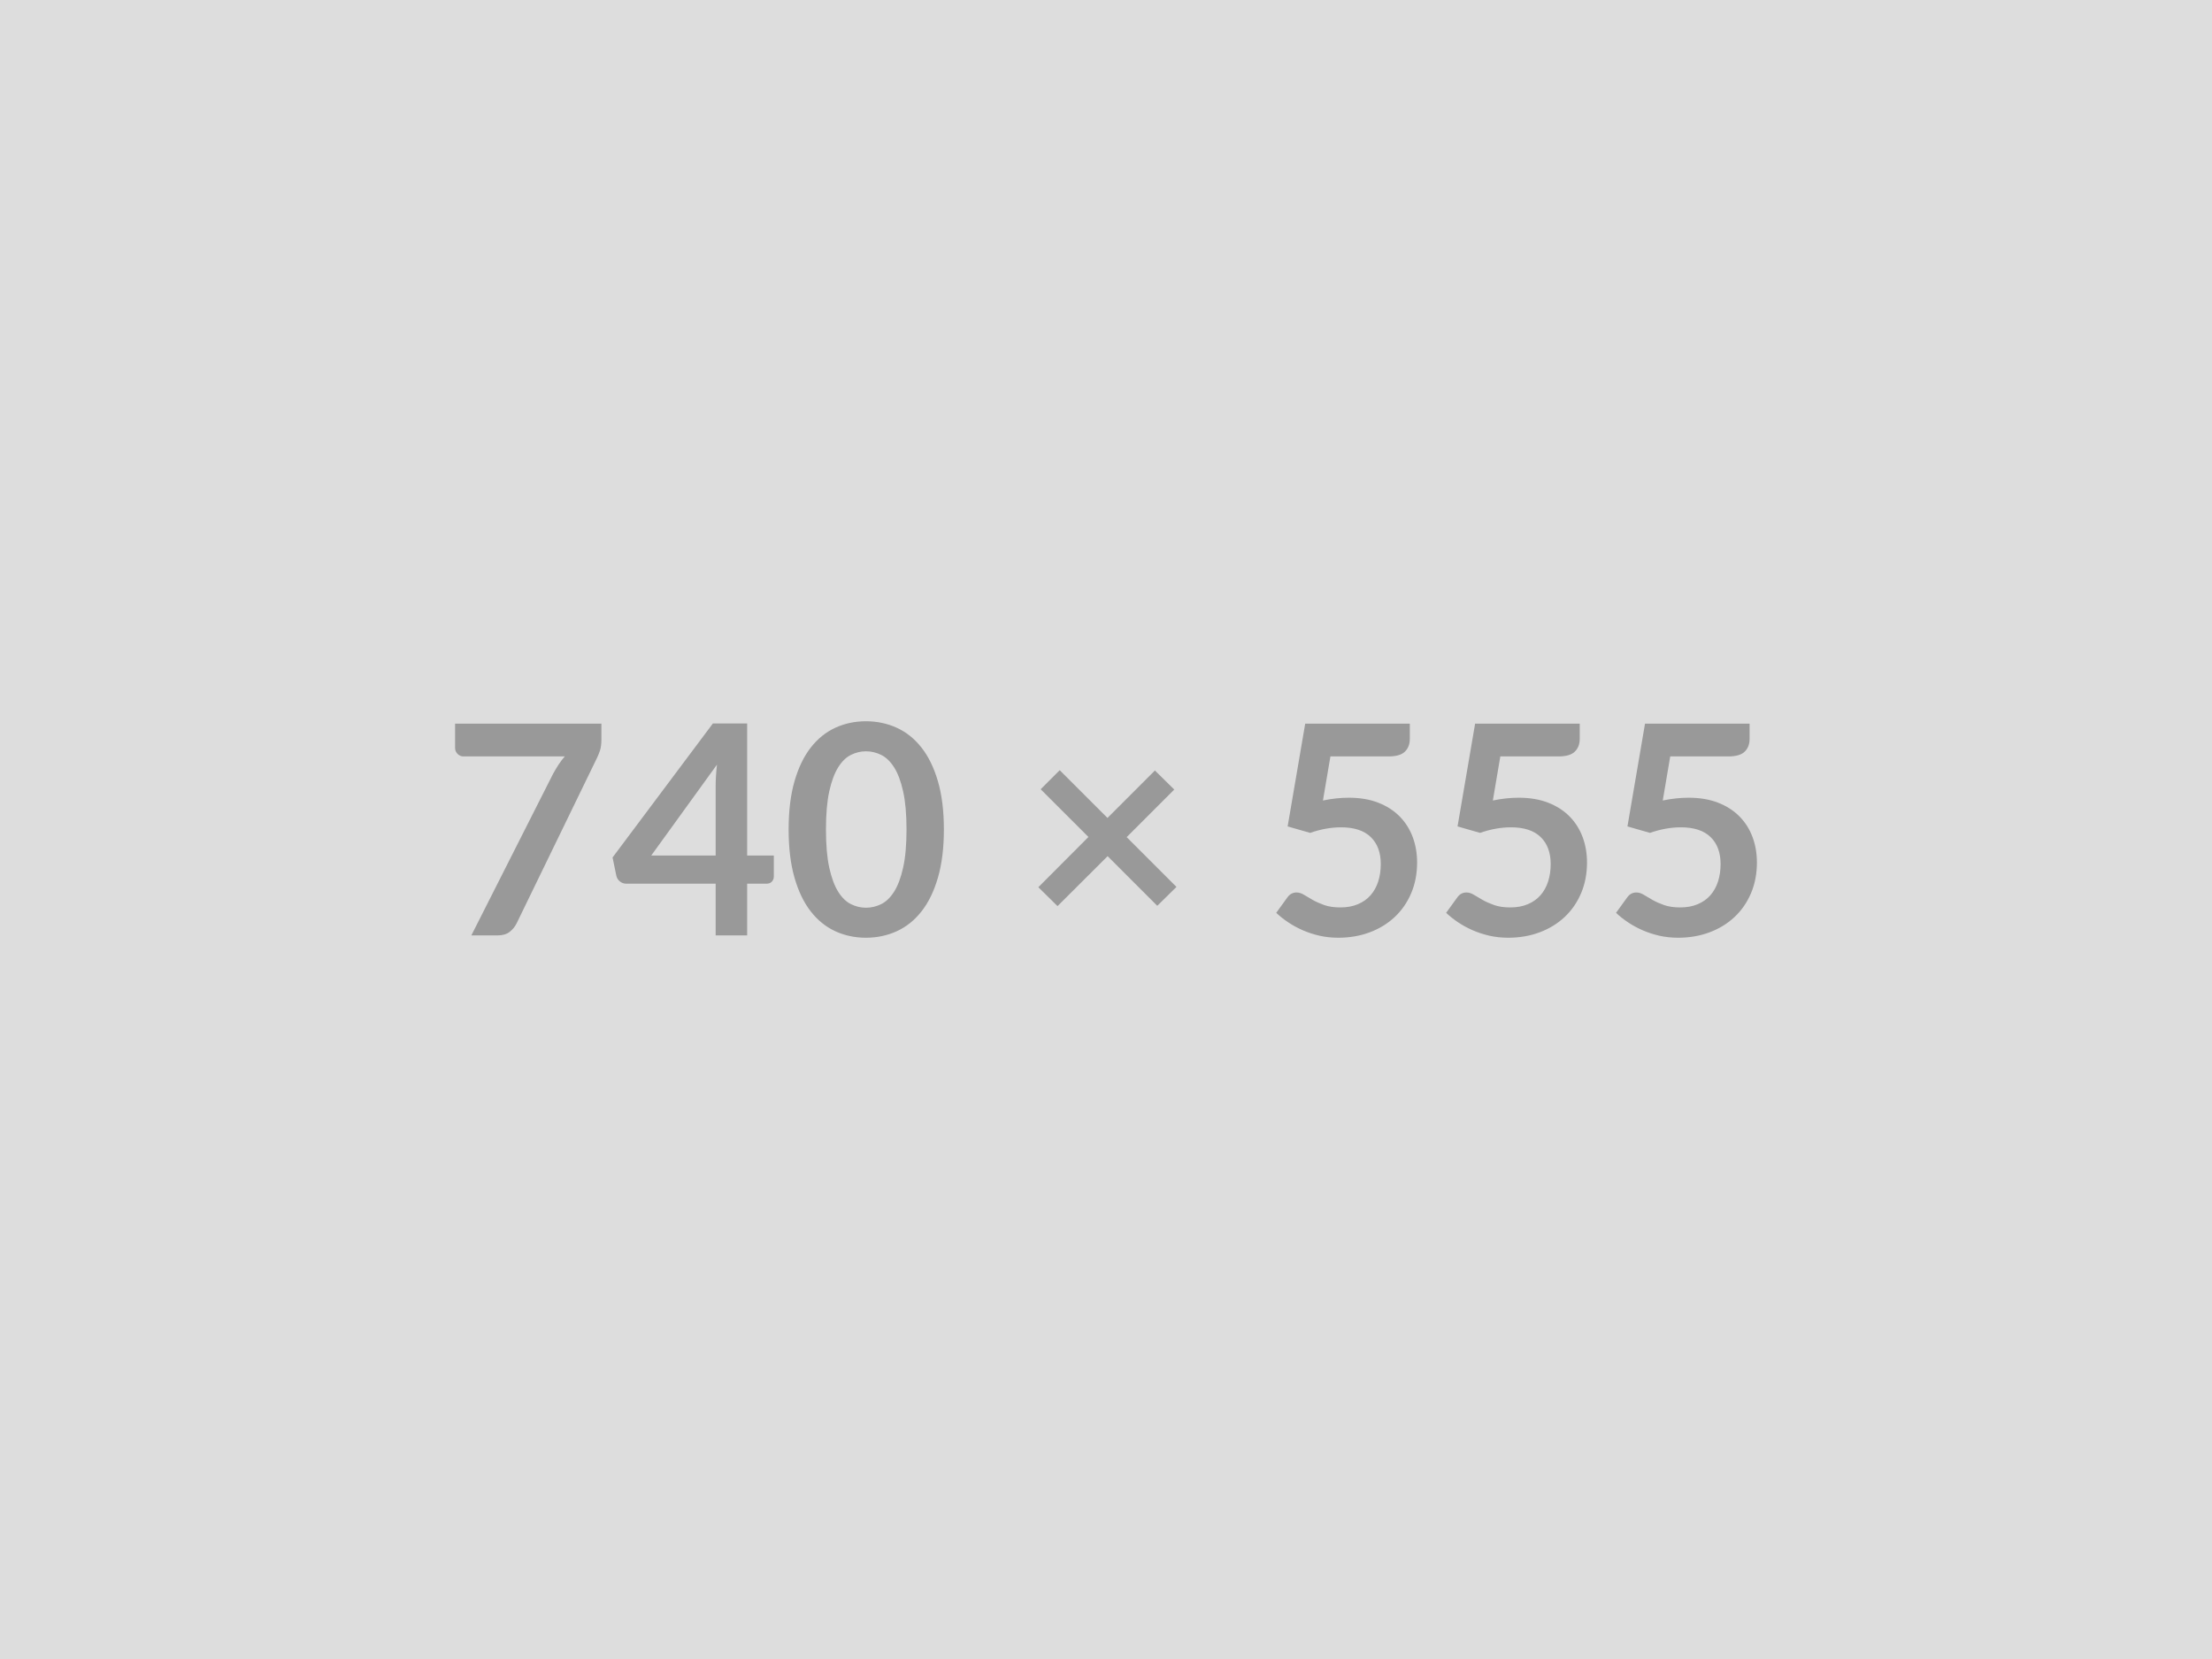 <svg xmlns="http://www.w3.org/2000/svg" width="740" height="555" viewBox="0 0 740 555"><rect width="100%" height="100%" fill="#DDDDDD"/><path fill="#999999" d="M152.245 242.08h48.95v5.24q0 2.35-.49 3.8-.49 1.44-.98 2.42l-26.85 55.27q-.83 1.72-2.35 2.92t-4.07 1.2h-8.77l27.39-54.15q.93-1.66 1.84-3.06.91-1.39 2.03-2.67h-33.9q-1.13 0-1.96-.83-.84-.83-.84-1.96zm65.61 44.14h21.56v-23.17q0-3.28.44-7.25zm32.1 0h8.92v7.01q0 .98-.64 1.69t-1.81.71h-6.47v17.3h-10.54v-17.3h-29.89q-1.22 0-2.15-.76t-1.18-1.88l-1.27-6.13 33.56-44.83h11.47zm65.81-8.72q0 9.26-1.99 16.1-1.98 6.83-5.49 11.29-3.5 4.46-8.28 6.64t-10.31 2.18q-5.54 0-10.27-2.18t-8.21-6.64q-3.47-4.46-5.43-11.29-1.96-6.84-1.96-16.1 0-9.31 1.96-16.12t5.43-11.27q3.48-4.46 8.21-6.64t10.27-2.18q5.53 0 10.31 2.18t8.28 6.64q3.51 4.46 5.49 11.27 1.99 6.81 1.99 16.12m-12.5 0q0-7.69-1.13-12.74-1.12-5.04-3.01-8.03t-4.34-4.19-5.09-1.2q-2.6 0-5.02 1.2-2.43 1.2-4.29 4.19t-2.97 8.03q-1.1 5.05-1.1 12.74 0 7.7 1.1 12.74 1.11 5.05 2.97 8.04t4.29 4.19q2.42 1.2 5.02 1.2 2.64 0 5.09-1.2t4.34-4.19 3.01-8.04q1.13-5.04 1.13-12.74m90.31 19.21-6.42 6.32-16.61-16.61-16.76 16.71-6.42-6.32 16.76-16.81-15.98-15.97 6.37-6.37 15.98 15.97 15.87-15.87 6.47 6.37-15.92 15.92zm51.5-43.66-2.5 14.75q2.35-.49 4.51-.71 2.15-.22 4.16-.22 5.59 0 9.85 1.67 4.26 1.66 7.15 4.6t4.36 6.89q1.47 3.94 1.47 8.5 0 5.63-1.98 10.29-1.98 4.65-5.51 7.96t-8.36 5.12q-4.82 1.81-10.51 1.81-3.33 0-6.32-.68-2.99-.69-5.61-1.84t-4.85-2.65q-2.23-1.49-3.99-3.16l3.72-5.14q1.18-1.67 3.09-1.67 1.22 0 2.5.79 1.27.78 2.91 1.71t3.87 1.72q2.23.78 5.37.78 3.33 0 5.88-1.08t4.24-3.01q1.69-1.94 2.55-4.61.85-2.67.85-5.8 0-5.78-3.35-9.04-3.36-3.26-9.93-3.26-5.04 0-10.34 1.86l-7.54-2.16 5.88-34.39h34.99v5.14q0 2.6-1.62 4.21-1.62 1.62-5.49 1.62zm56.84 0-2.5 14.75q2.35-.49 4.51-.71 2.15-.22 4.16-.22 5.59 0 9.85 1.67 4.26 1.66 7.15 4.6t4.36 6.89q1.47 3.94 1.47 8.5 0 5.63-1.98 10.29-1.98 4.65-5.51 7.96t-8.36 5.12q-4.82 1.81-10.51 1.81-3.33 0-6.32-.68-2.99-.69-5.61-1.84t-4.85-2.65q-2.23-1.49-3.99-3.16l3.72-5.14q1.18-1.67 3.09-1.67 1.22 0 2.5.79 1.27.78 2.91 1.71t3.87 1.72q2.23.78 5.37.78 3.33 0 5.88-1.08t4.24-3.01q1.69-1.94 2.55-4.61.85-2.67.85-5.8 0-5.78-3.35-9.04-3.36-3.26-9.93-3.26-5.04 0-10.34 1.86l-7.54-2.16 5.88-34.39h34.99v5.14q0 2.6-1.62 4.21-1.62 1.62-5.49 1.62zm56.84 0-2.5 14.75q2.35-.49 4.51-.71 2.15-.22 4.16-.22 5.59 0 9.85 1.67 4.26 1.66 7.15 4.6 2.9 2.94 4.36 6.89 1.47 3.94 1.47 8.5 0 5.63-1.98 10.29-1.98 4.65-5.51 7.96t-8.36 5.12q-4.82 1.81-10.51 1.81-3.33 0-6.32-.68-2.99-.69-5.61-1.84t-4.85-2.65q-2.23-1.49-3.99-3.16l3.72-5.14q1.18-1.67 3.09-1.67 1.22 0 2.5.79 1.27.78 2.91 1.71t3.87 1.72q2.23.78 5.37.78 3.33 0 5.88-1.08t4.24-3.01q1.69-1.94 2.55-4.61.85-2.67.85-5.8 0-5.78-3.35-9.04-3.36-3.26-9.93-3.26-5.04 0-10.34 1.86l-7.54-2.16 5.88-34.39h34.98v5.14q0 2.6-1.61 4.21-1.62 1.62-5.49 1.62z"/></svg>